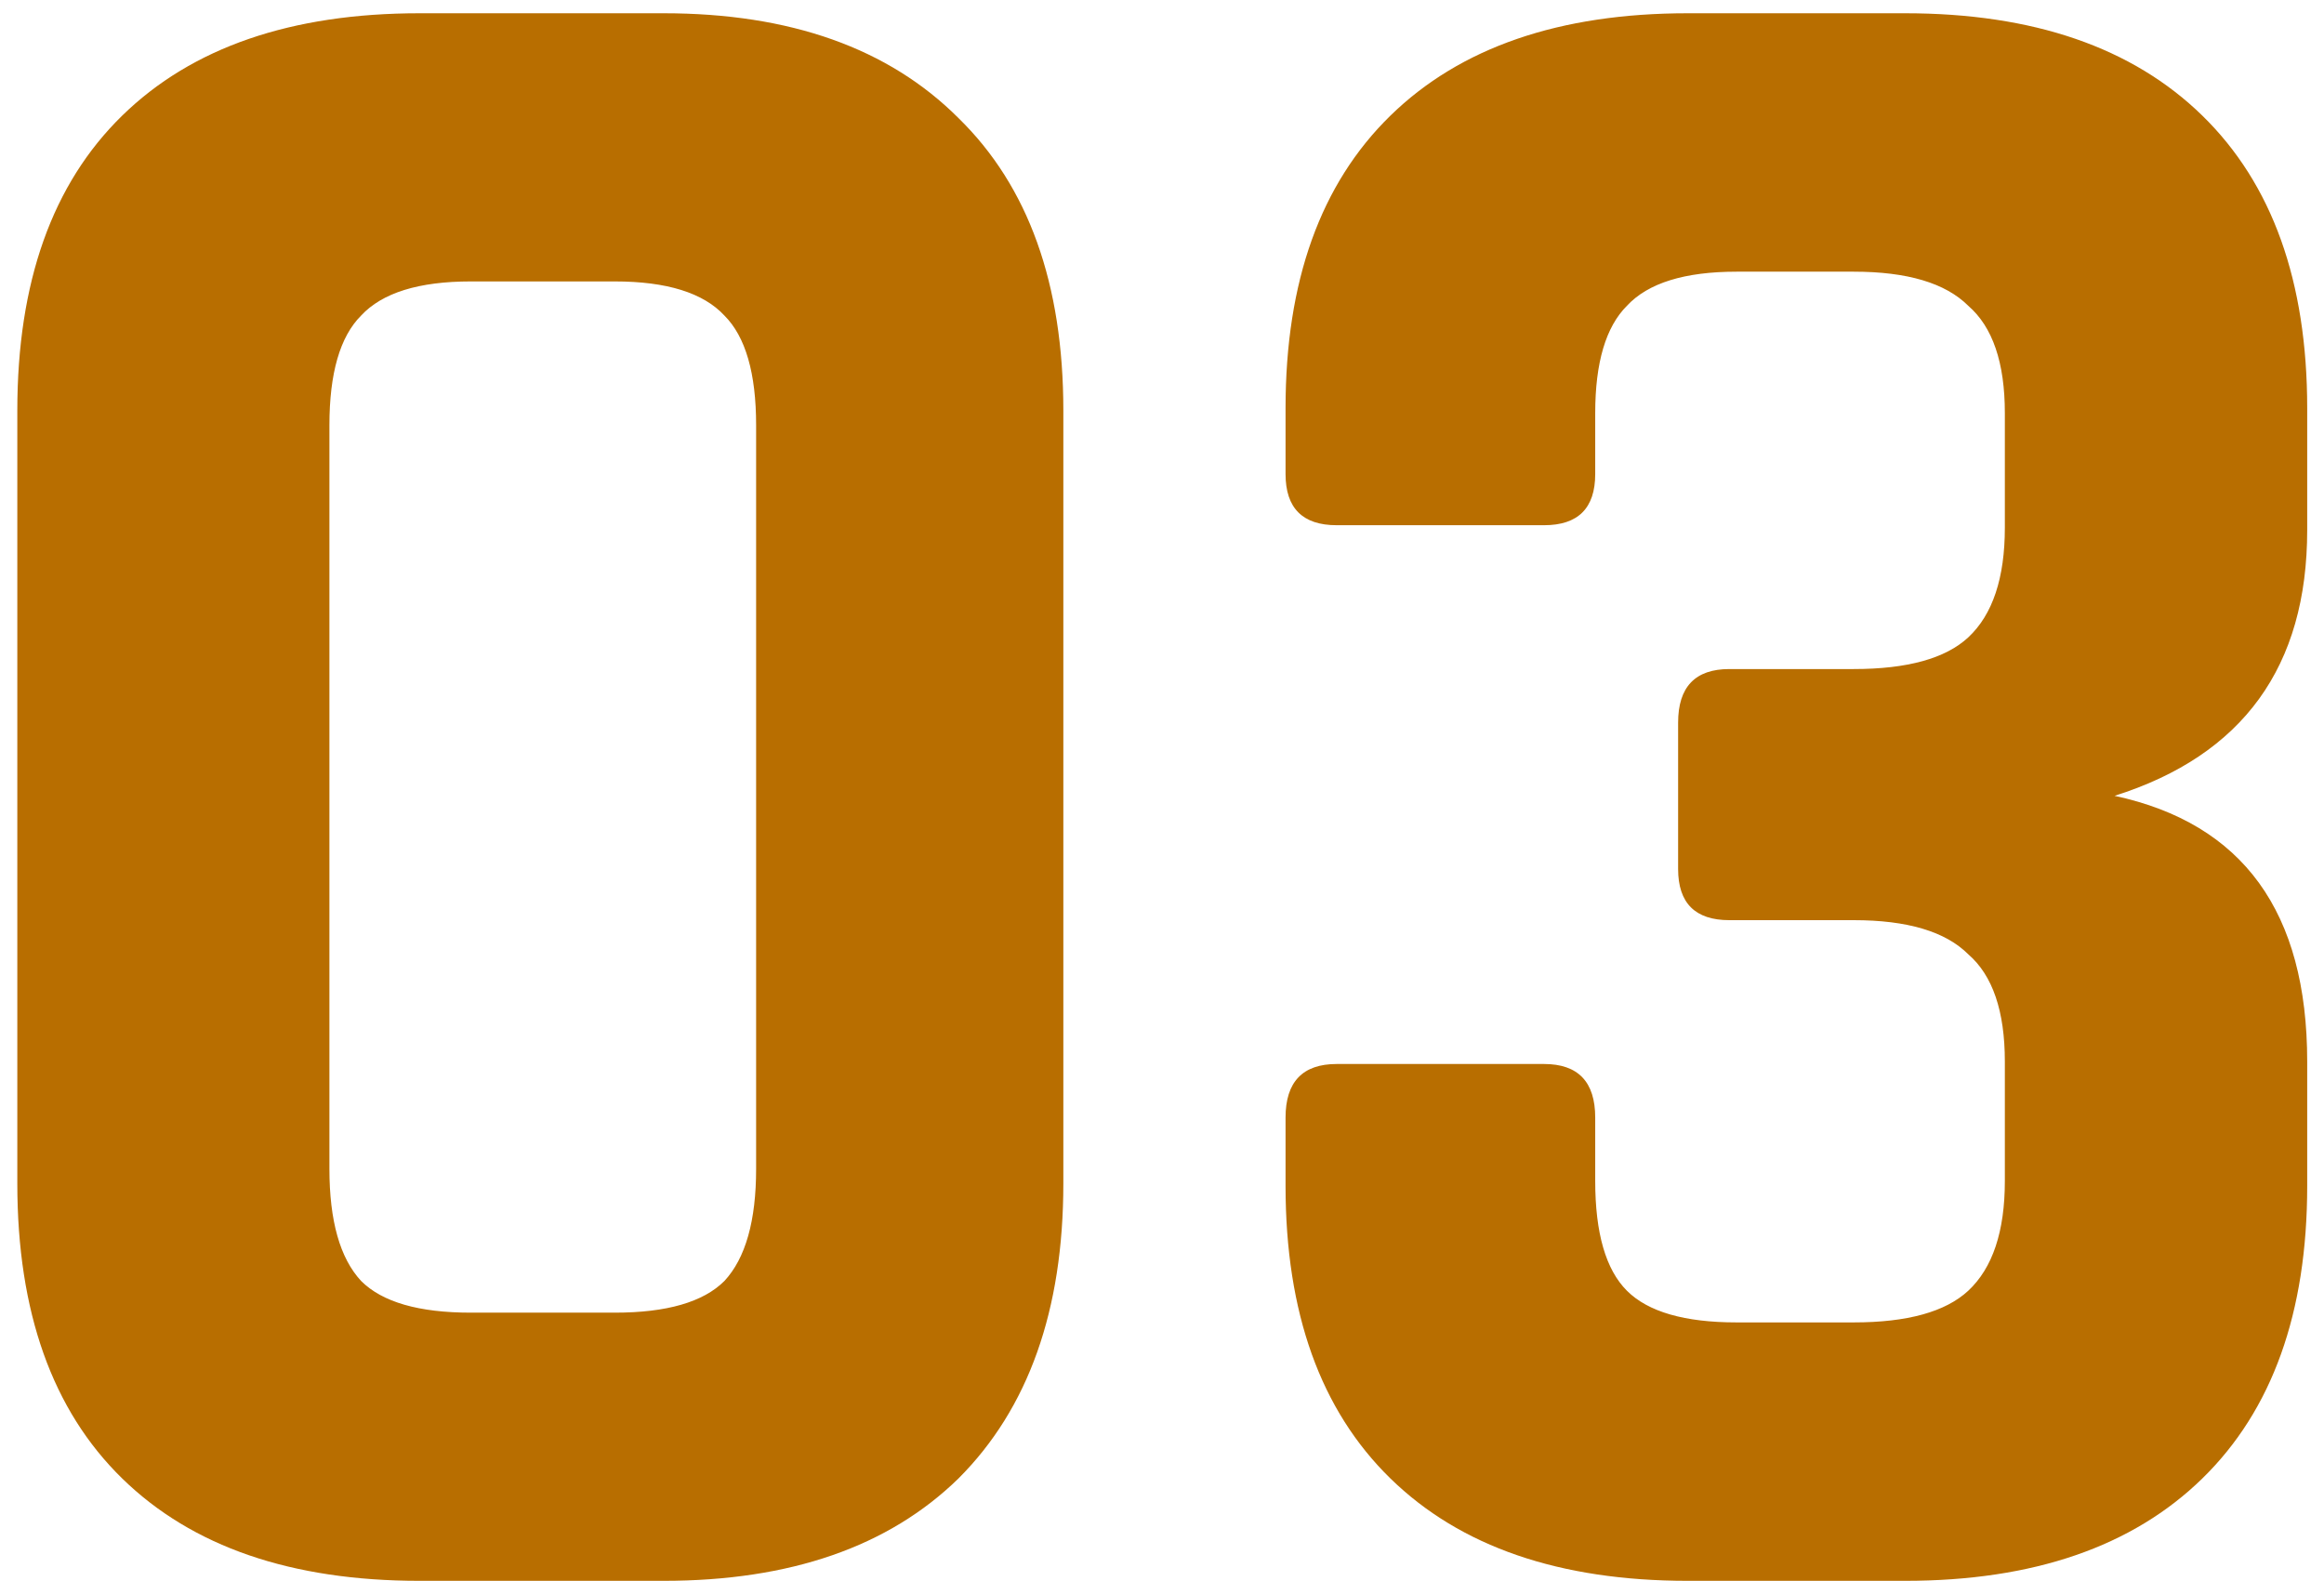 <svg width="122" height="83" viewBox="0 0 122 83" fill="none" xmlns="http://www.w3.org/2000/svg">
<path d="M24.717 68.92H32.269C35 68.92 36.92 68.365 38.029 67.256C39.138 66.061 39.693 64.099 39.693 61.368L39.693 22.328C39.693 19.597 39.138 17.677 38.029 16.568C36.92 15.373 35 14.776 32.269 14.776H24.717C21.986 14.776 20.066 15.373 18.957 16.568C17.848 17.677 17.293 19.597 17.293 22.328L17.293 61.368C17.293 64.099 17.848 66.061 18.957 67.256C20.066 68.365 21.986 68.92 24.717 68.92ZM34.829 83H22.029C15.288 83 10.082 81.208 6.413 77.624C2.744 74.04 0.909 68.877 0.909 62.136L0.909 21.56C0.909 14.819 2.744 9.656 6.413 6.072C10.082 2.488 15.288 0.696 22.029 0.696L34.829 0.696C41.485 0.696 46.648 2.531 50.317 6.2C53.986 9.784 55.821 14.904 55.821 21.56L55.821 62.136C55.821 68.792 53.986 73.955 50.317 77.624C46.648 81.208 41.485 83 34.829 83ZM90.782 35.128H97.31C100.126 35.128 102.131 34.573 103.326 33.464C104.606 32.269 105.246 30.349 105.246 27.704L105.246 21.688C105.246 19.043 104.606 17.165 103.326 16.056C102.131 14.861 100.126 14.264 97.31 14.264H91.166C88.435 14.264 86.515 14.861 85.406 16.056C84.297 17.165 83.742 19.043 83.742 21.688V24.888C83.742 26.68 82.846 27.576 81.054 27.576H70.174C68.382 27.576 67.486 26.68 67.486 24.888V21.432C67.486 14.776 69.321 9.656 72.99 6.072C76.659 2.488 81.865 0.696 88.606 0.696L99.998 0.696C106.739 0.696 111.945 2.488 115.614 6.072C119.283 9.656 121.118 14.776 121.118 21.432L121.118 27.832C121.118 35 117.747 39.651 111.006 41.784C117.747 43.235 121.118 47.885 121.118 55.736V62.264C121.118 68.92 119.283 74.04 115.614 77.624C111.945 81.208 106.739 83 99.998 83H88.606C81.865 83 76.659 81.208 72.99 77.624C69.321 74.04 67.486 68.92 67.486 62.264V58.68C67.486 56.803 68.382 55.864 70.174 55.864H81.054C82.846 55.864 83.742 56.803 83.742 58.68V62.008C83.742 64.739 84.297 66.659 85.406 67.768C86.515 68.877 88.435 69.432 91.166 69.432H97.31C100.126 69.432 102.131 68.877 103.326 67.768C104.606 66.573 105.246 64.653 105.246 62.008V55.736C105.246 53.091 104.606 51.213 103.326 50.104C102.131 48.909 100.126 48.312 97.31 48.312H90.782C88.99 48.312 88.094 47.416 88.094 45.624V37.944C88.094 36.067 88.99 35.128 90.782 35.128Z" fill="#B86E00"/>
</svg>
